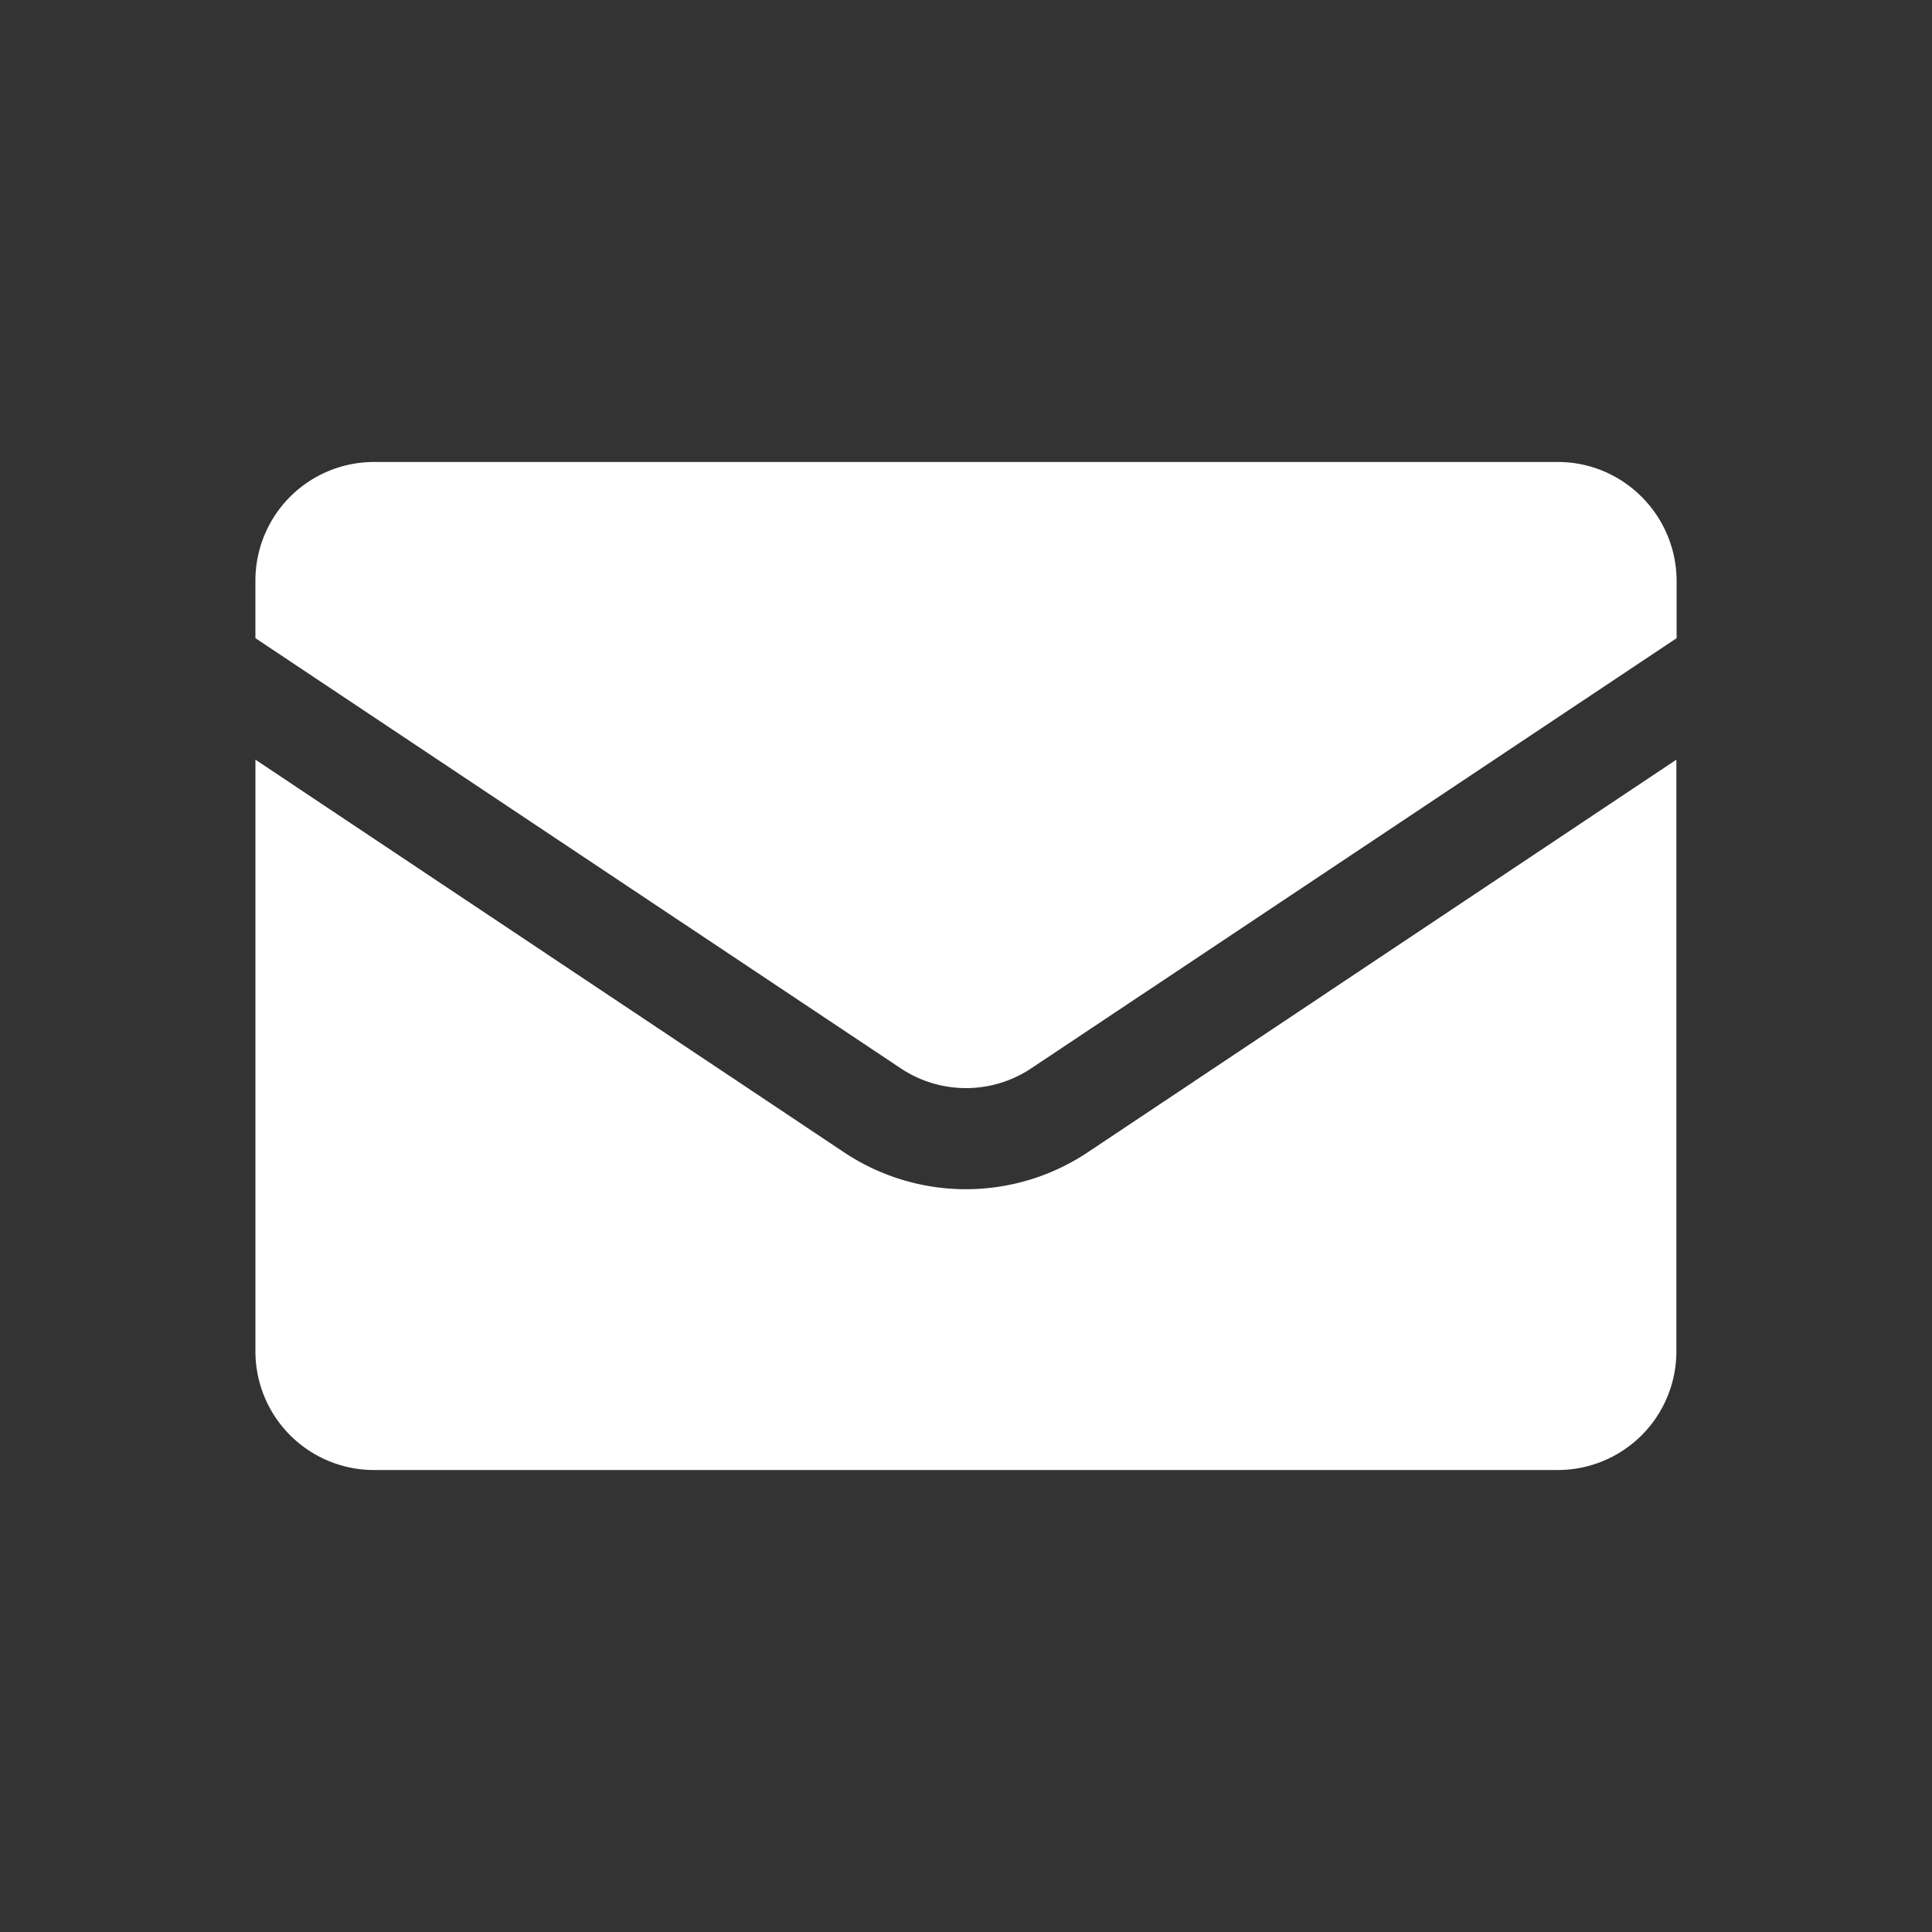 <svg xmlns="http://www.w3.org/2000/svg" viewBox="0 0 100 100"><rect x="0" y="0" width="100" height="100" fill="#333333" stroke="none"/><path d="M19.355 76.088h61.279a6.14 6.14 0 0 0 6.135-6.135V39.32L56.306 59.641a11.369 11.369 0 0 1-12.622 0L13.221 39.32v30.633a6.14 6.14 0 0 0 6.135 6.135z" fill="#fff"/><path d="M80.634 23.912H19.355a6.14 6.14 0 0 0-6.135 6.135v2.985L46.598 55.28a6.085 6.085 0 0 0 6.805 0l33.378-22.248v-2.973c-.012-3.385-2.762-6.147-6.147-6.147z" fill="#fff"/></svg>